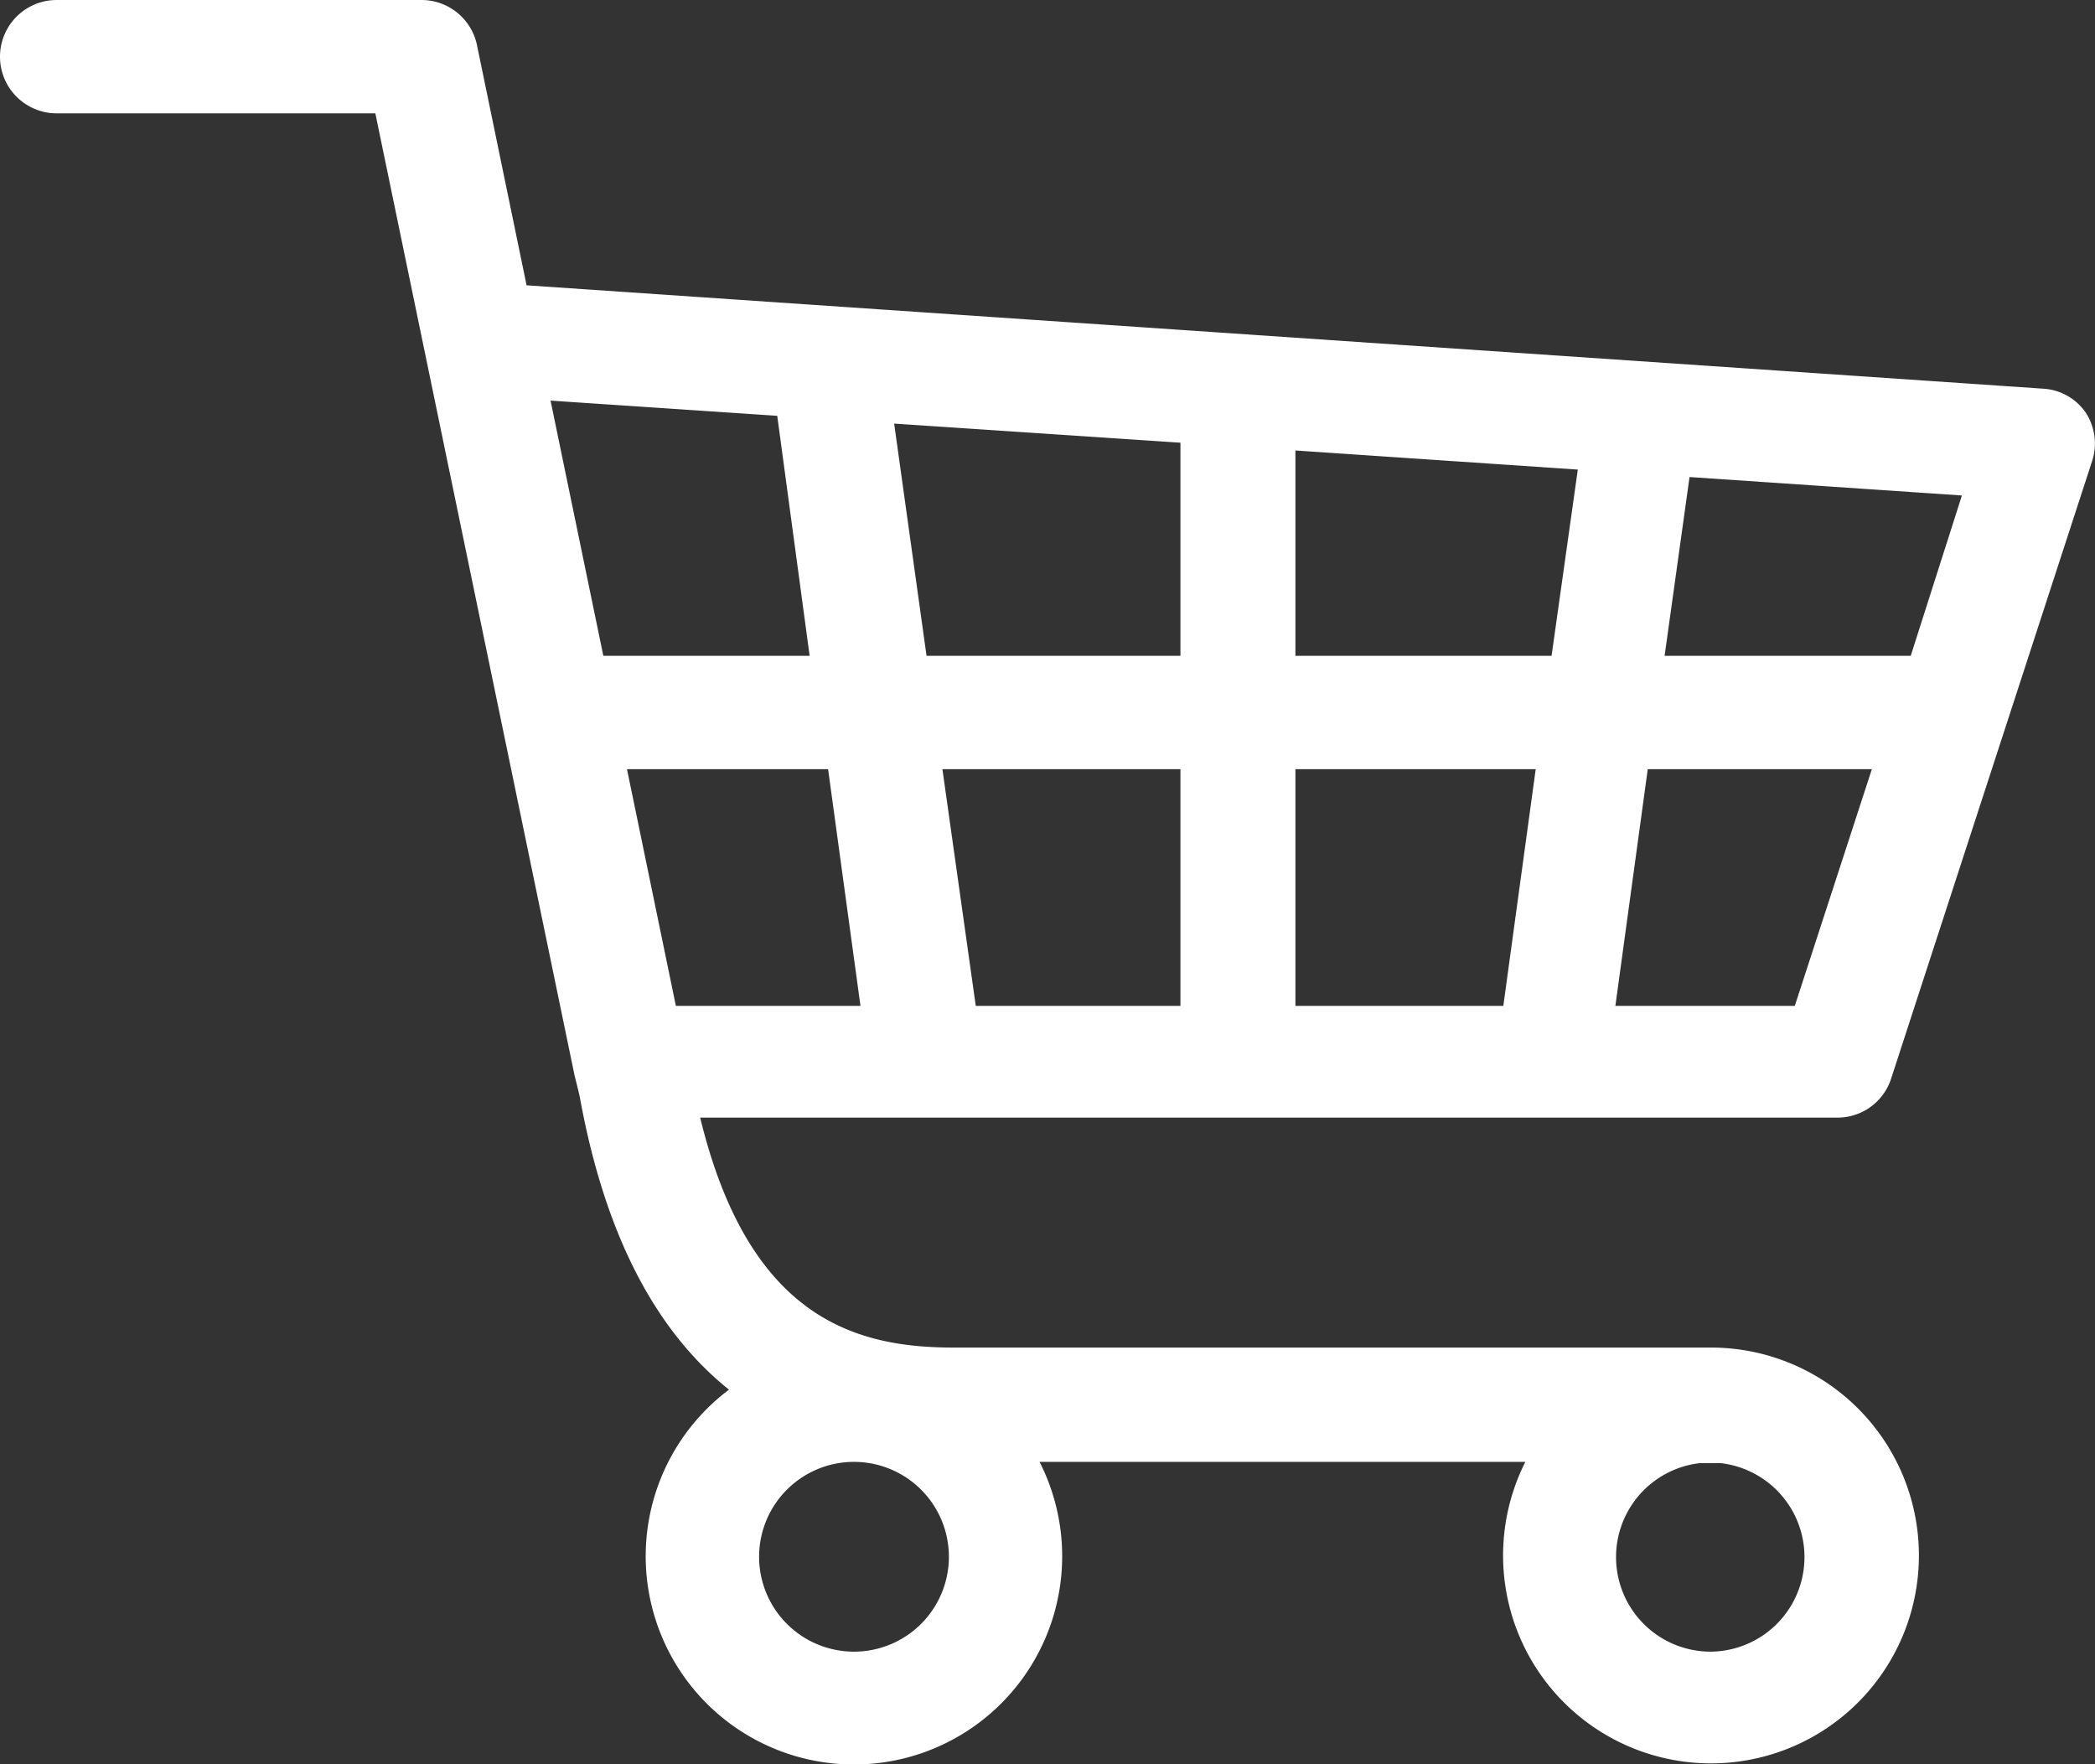 <svg xmlns="http://www.w3.org/2000/svg" viewBox="0 0 64.69 54.48"><rect x="0" y="0" width="64.69" height="54.48" fill="#333333" stroke="none"/><defs><style>.cls-1{fill:#fff;}</style></defs><title>compraonline</title><g id="Capa_2" data-name="Capa 2"><g id="Calque_1" data-name="Calque 1"><path class="cls-1" d="M58.38,33.35,64.6,14.24a1.75,1.75,0,0,0-.21-1.52A1.72,1.72,0,0,0,63.06,12L16.26,8.81,14.73,1.4A1.75,1.75,0,0,0,13,0H1.75a1.75,1.75,0,0,0,0,3.5h9.84l6.15,29.7s.14.55.17.71q1.14,6.23,4.6,9a6.43,6.43,0,1,0,9.59,2.23h15a6.42,6.42,0,1,0,5.73-3.53l-.66,0H29.44c-3,0-6.31-.88-7.82-7.1h35.1A1.74,1.74,0,0,0,58.38,33.35ZM26.37,51a2.93,2.93,0,1,1,2.93-2.92A2.93,2.93,0,0,1,26.37,51Zm26.44,0a2.92,2.92,0,0,1-.33-5.82h.66A2.92,2.92,0,0,1,52.81,51ZM59,20.25H51.4l.77-5.52,8.41.57ZM20.87,31.06l-1.51-7.31h6.21l1,7.31Zm8.23-7.31h7.35v7.31H30.13Zm-.49-3.5-1-7.17,8.84.59v6.58ZM40,23.75h7.42l-1,7.31H40Zm0-3.5V13.91l8.72.59-.81,5.75ZM24,12.84l1,7.41H18.63L17,12.37ZM49.88,31.06l1-7.31h6.92l-2.38,7.31Z"/></g></g></svg>